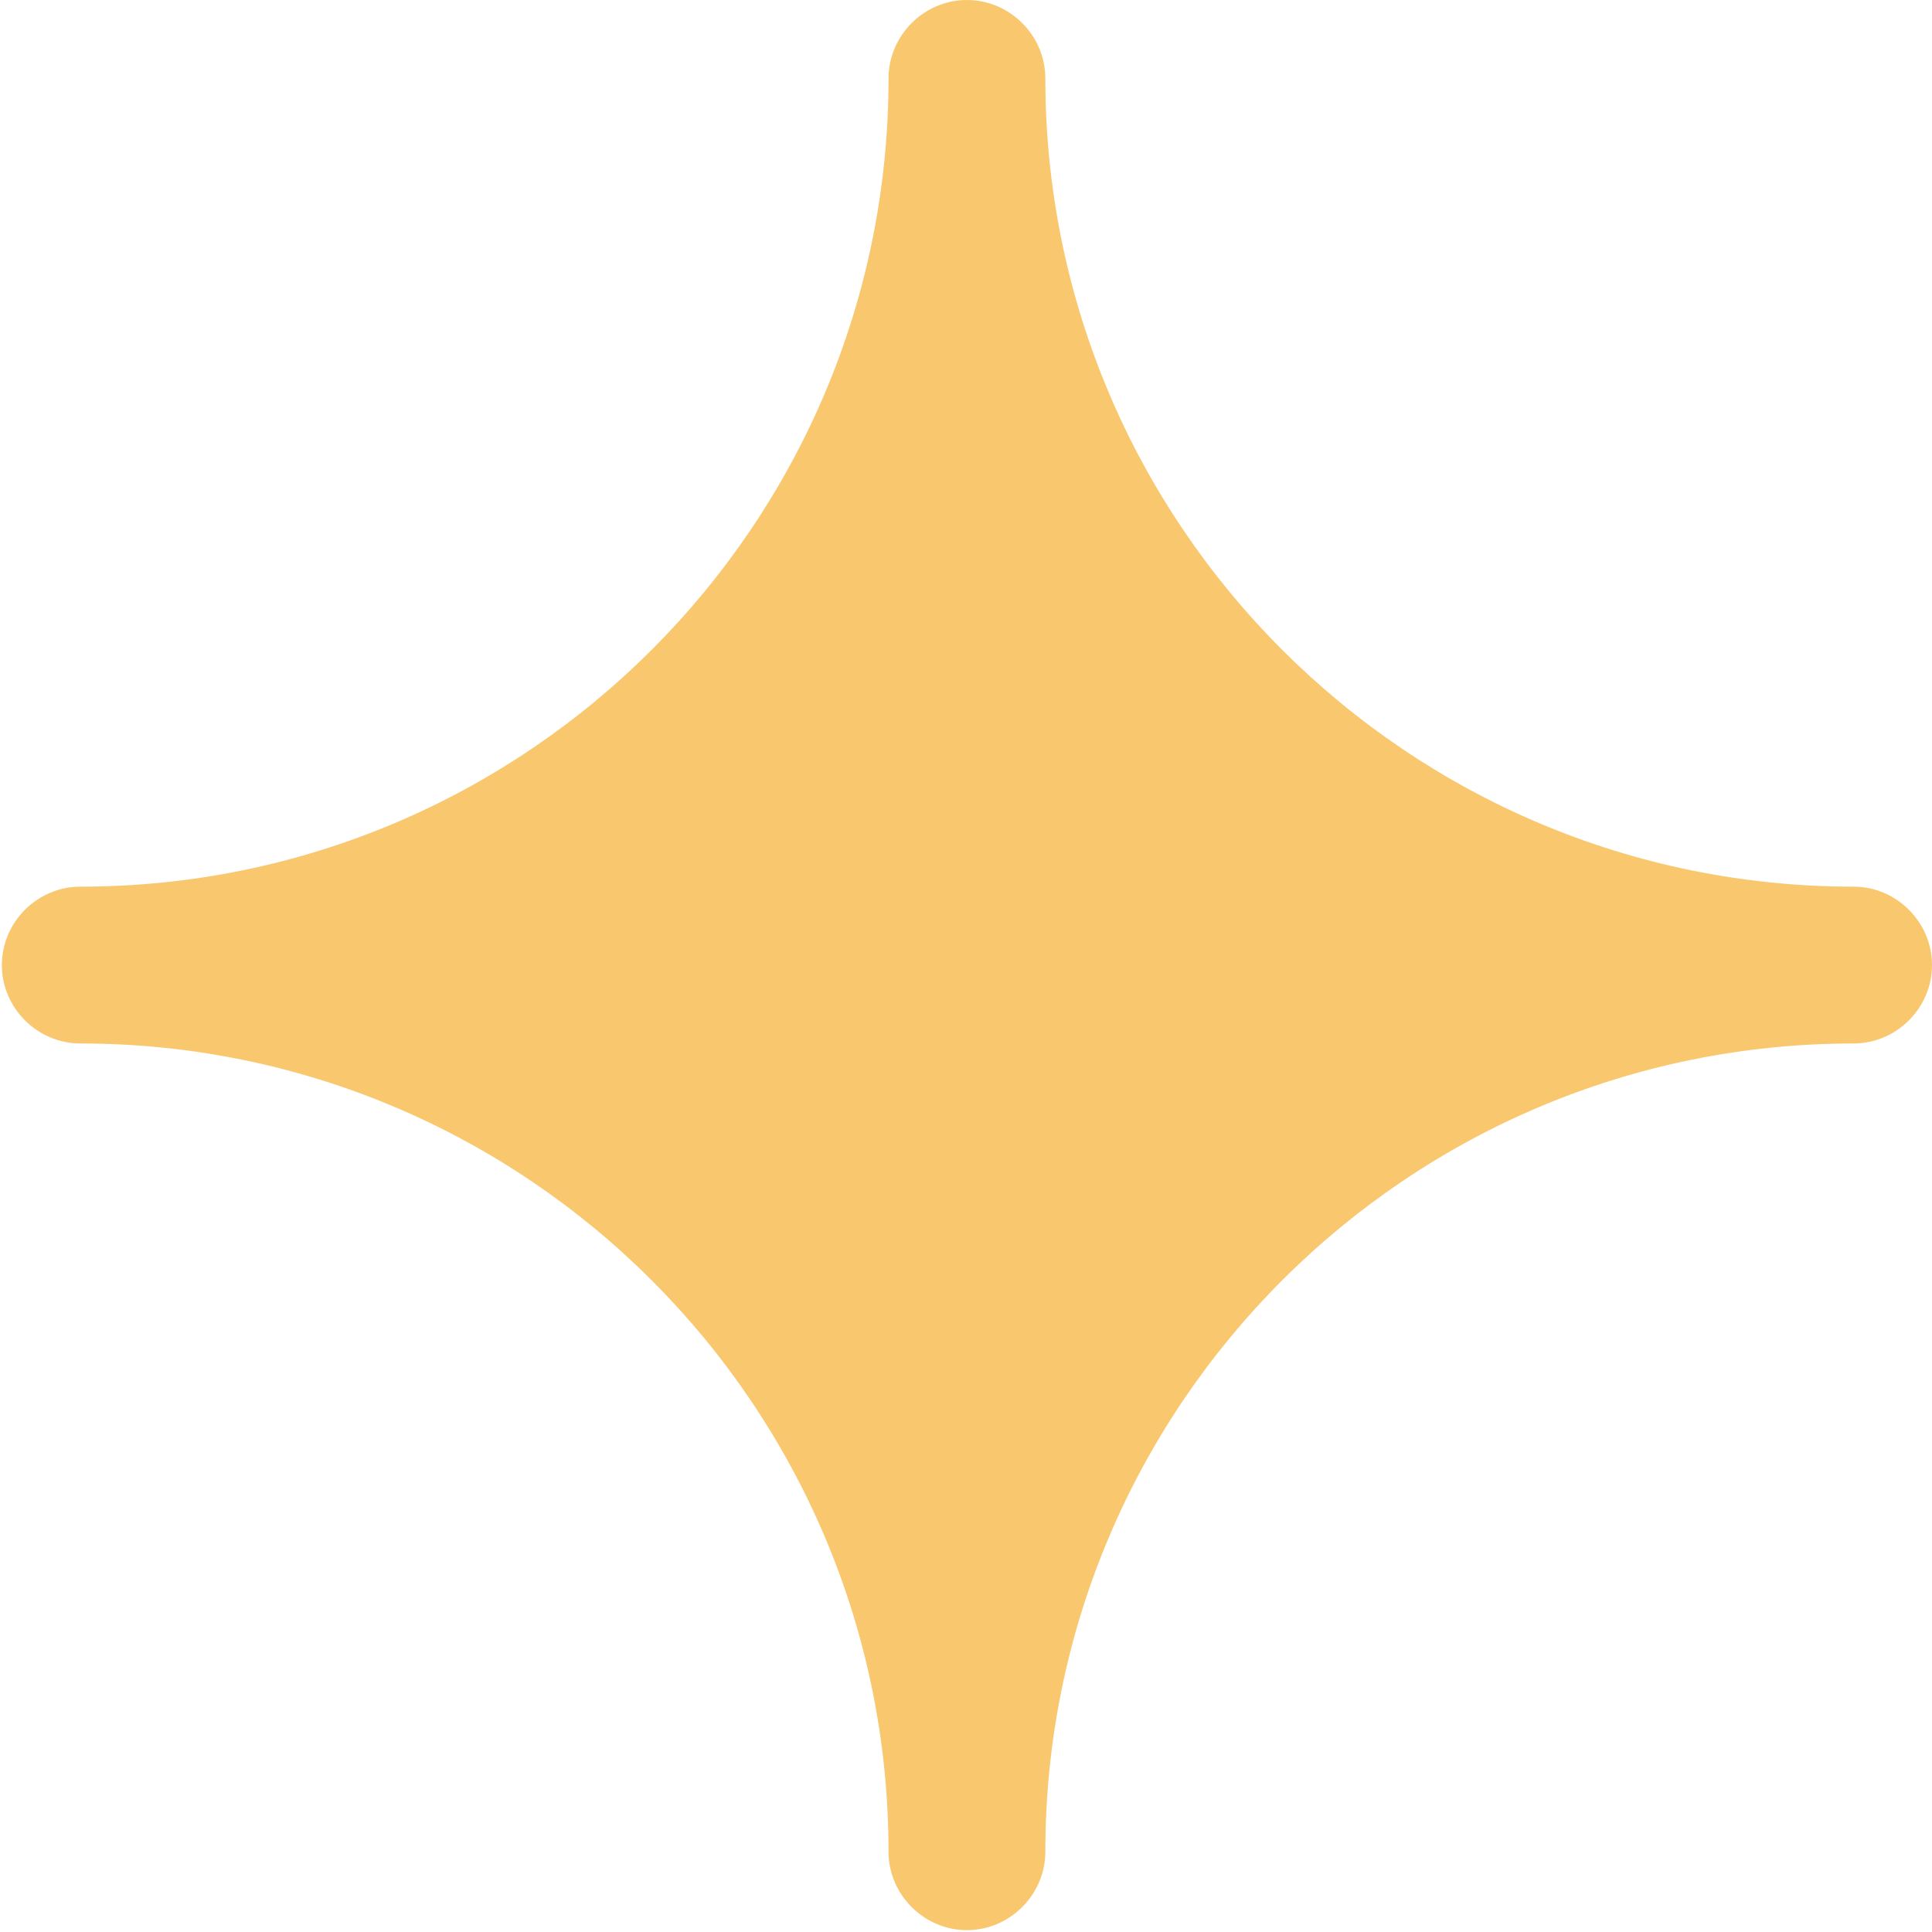 <?xml version="1.0" encoding="UTF-8"?> <svg xmlns="http://www.w3.org/2000/svg" xmlns:xlink="http://www.w3.org/1999/xlink" version="1.1" id="uuid-b16319d9-6a2e-4176-b12f-544d25f38b7f" x="0px" y="0px" viewBox="0 0 103.5 103.5" style="enable-background:new 0 0 103.5 103.5;" xml:space="preserve"> <style type="text/css"> .st0{fill:#F9C76E;} </style> <path class="st0" d="M99.3,47.5c-23.9,0-43.3-19.4-43.3-43.3c0-2.3-1.9-4.2-4.2-4.2s-4.2,1.9-4.2,4.2c0,23.9-19.4,43.3-43.3,43.3 c-2.3,0-4.2,1.9-4.2,4.2s1.9,4.2,4.2,4.2c23.9,0,43.3,19.4,43.3,43.3c0,2.3,1.9,4.2,4.2,4.2s4.2-1.9,4.2-4.2 c0-23.9,19.4-43.3,43.3-43.3c2.3,0,4.2-1.9,4.2-4.2S101.6,47.5,99.3,47.5z"></path> </svg> 